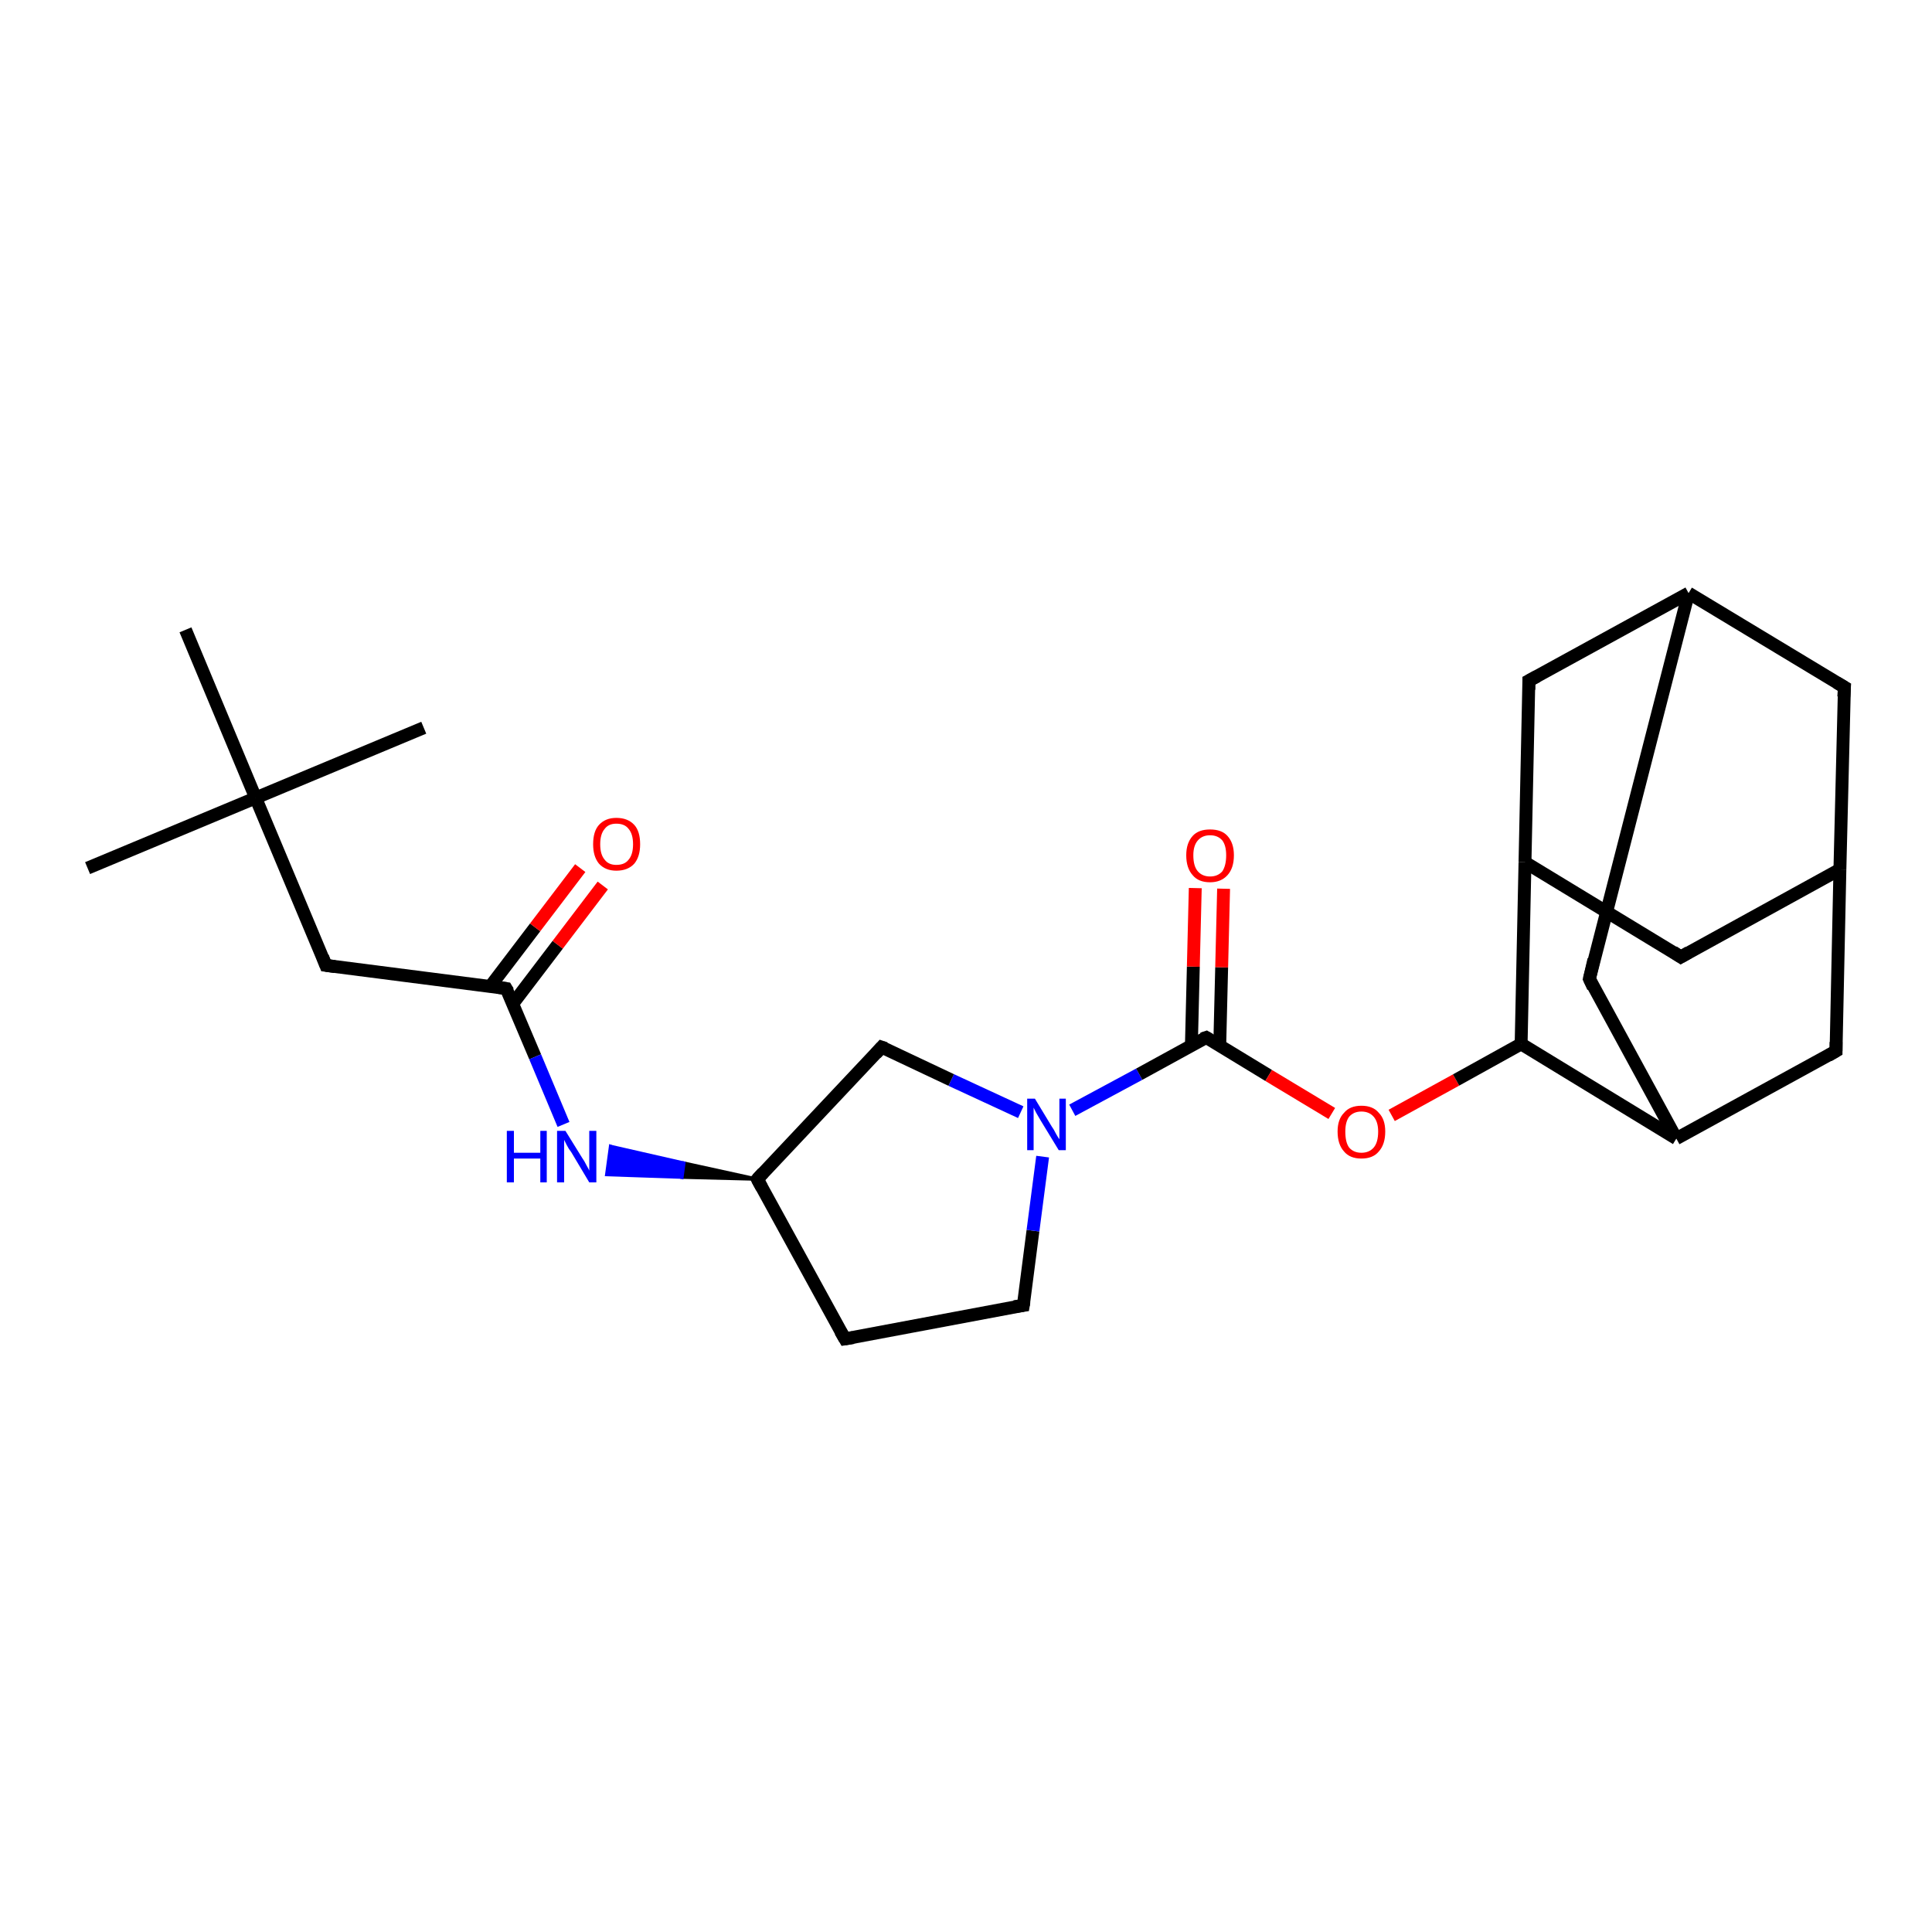 <?xml version='1.0' encoding='iso-8859-1'?>
<svg version='1.1' baseProfile='full'
              xmlns='http://www.w3.org/2000/svg'
                      xmlns:rdkit='http://www.rdkit.org/xml'
                      xmlns:xlink='http://www.w3.org/1999/xlink'
                  xml:space='preserve'
width='300px' height='300px' viewBox='0 0 300 300'>
<!-- END OF HEADER -->
<rect style='opacity:1.0;fill:#FFFFFF;stroke:none' width='300.0' height='300.0' x='0.0' y='0.0'> </rect>
<path class='bond-0 atom-0 atom-1' d='M 13.6,134.8 L 39.7,123.9' style='fill:none;fill-rule:evenodd;stroke:#000000;stroke-width:2.0px;stroke-linecap:butt;stroke-linejoin:miter;stroke-opacity:1' />
<path class='bond-1 atom-1 atom-2' d='M 39.7,123.9 L 65.8,113.0' style='fill:none;fill-rule:evenodd;stroke:#000000;stroke-width:2.0px;stroke-linecap:butt;stroke-linejoin:miter;stroke-opacity:1' />
<path class='bond-2 atom-1 atom-3' d='M 39.7,123.9 L 28.8,97.8' style='fill:none;fill-rule:evenodd;stroke:#000000;stroke-width:2.0px;stroke-linecap:butt;stroke-linejoin:miter;stroke-opacity:1' />
<path class='bond-3 atom-1 atom-4' d='M 39.7,123.9 L 50.6,149.9' style='fill:none;fill-rule:evenodd;stroke:#000000;stroke-width:2.0px;stroke-linecap:butt;stroke-linejoin:miter;stroke-opacity:1' />
<path class='bond-4 atom-4 atom-5' d='M 50.6,149.9 L 78.6,153.5' style='fill:none;fill-rule:evenodd;stroke:#000000;stroke-width:2.0px;stroke-linecap:butt;stroke-linejoin:miter;stroke-opacity:1' />
<path class='bond-5 atom-5 atom-6' d='M 79.6,155.9 L 86.6,146.7' style='fill:none;fill-rule:evenodd;stroke:#000000;stroke-width:2.0px;stroke-linecap:butt;stroke-linejoin:miter;stroke-opacity:1' />
<path class='bond-5 atom-5 atom-6' d='M 86.6,146.7 L 93.6,137.5' style='fill:none;fill-rule:evenodd;stroke:#FF0000;stroke-width:2.0px;stroke-linecap:butt;stroke-linejoin:miter;stroke-opacity:1' />
<path class='bond-5 atom-5 atom-6' d='M 76.1,153.2 L 83.1,144.0' style='fill:none;fill-rule:evenodd;stroke:#000000;stroke-width:2.0px;stroke-linecap:butt;stroke-linejoin:miter;stroke-opacity:1' />
<path class='bond-5 atom-5 atom-6' d='M 83.1,144.0 L 90.1,134.8' style='fill:none;fill-rule:evenodd;stroke:#FF0000;stroke-width:2.0px;stroke-linecap:butt;stroke-linejoin:miter;stroke-opacity:1' />
<path class='bond-6 atom-5 atom-7' d='M 78.6,153.5 L 83.1,164.1' style='fill:none;fill-rule:evenodd;stroke:#000000;stroke-width:2.0px;stroke-linecap:butt;stroke-linejoin:miter;stroke-opacity:1' />
<path class='bond-6 atom-5 atom-7' d='M 83.1,164.1 L 87.5,174.6' style='fill:none;fill-rule:evenodd;stroke:#0000FF;stroke-width:2.0px;stroke-linecap:butt;stroke-linejoin:miter;stroke-opacity:1' />
<path class='bond-7 atom-8 atom-7' d='M 117.6,183.1 L 105.9,182.8 L 106.2,180.6 Z' style='fill:#000000;fill-rule:evenodd;fill-opacity:1;stroke:#000000;stroke-width:0.5px;stroke-linecap:butt;stroke-linejoin:miter;stroke-opacity:1;' />
<path class='bond-7 atom-8 atom-7' d='M 105.9,182.8 L 94.8,178.0 L 94.2,182.4 Z' style='fill:#0000FF;fill-rule:evenodd;fill-opacity:1;stroke:#0000FF;stroke-width:0.5px;stroke-linecap:butt;stroke-linejoin:miter;stroke-opacity:1;' />
<path class='bond-7 atom-8 atom-7' d='M 105.9,182.8 L 106.2,180.6 L 94.8,178.0 Z' style='fill:#0000FF;fill-rule:evenodd;fill-opacity:1;stroke:#0000FF;stroke-width:0.5px;stroke-linecap:butt;stroke-linejoin:miter;stroke-opacity:1;' />
<path class='bond-8 atom-8 atom-9' d='M 117.6,183.1 L 131.2,207.9' style='fill:none;fill-rule:evenodd;stroke:#000000;stroke-width:2.0px;stroke-linecap:butt;stroke-linejoin:miter;stroke-opacity:1' />
<path class='bond-9 atom-9 atom-10' d='M 131.2,207.9 L 158.9,202.7' style='fill:none;fill-rule:evenodd;stroke:#000000;stroke-width:2.0px;stroke-linecap:butt;stroke-linejoin:miter;stroke-opacity:1' />
<path class='bond-10 atom-10 atom-11' d='M 158.9,202.7 L 160.4,191.1' style='fill:none;fill-rule:evenodd;stroke:#000000;stroke-width:2.0px;stroke-linecap:butt;stroke-linejoin:miter;stroke-opacity:1' />
<path class='bond-10 atom-10 atom-11' d='M 160.4,191.1 L 161.9,179.6' style='fill:none;fill-rule:evenodd;stroke:#0000FF;stroke-width:2.0px;stroke-linecap:butt;stroke-linejoin:miter;stroke-opacity:1' />
<path class='bond-11 atom-11 atom-12' d='M 158.5,172.7 L 147.7,167.7' style='fill:none;fill-rule:evenodd;stroke:#0000FF;stroke-width:2.0px;stroke-linecap:butt;stroke-linejoin:miter;stroke-opacity:1' />
<path class='bond-11 atom-11 atom-12' d='M 147.7,167.7 L 136.9,162.6' style='fill:none;fill-rule:evenodd;stroke:#000000;stroke-width:2.0px;stroke-linecap:butt;stroke-linejoin:miter;stroke-opacity:1' />
<path class='bond-12 atom-11 atom-13' d='M 166.5,172.4 L 176.9,166.8' style='fill:none;fill-rule:evenodd;stroke:#0000FF;stroke-width:2.0px;stroke-linecap:butt;stroke-linejoin:miter;stroke-opacity:1' />
<path class='bond-12 atom-11 atom-13' d='M 176.9,166.8 L 187.3,161.1' style='fill:none;fill-rule:evenodd;stroke:#000000;stroke-width:2.0px;stroke-linecap:butt;stroke-linejoin:miter;stroke-opacity:1' />
<path class='bond-13 atom-13 atom-14' d='M 189.4,162.4 L 189.7,150.2' style='fill:none;fill-rule:evenodd;stroke:#000000;stroke-width:2.0px;stroke-linecap:butt;stroke-linejoin:miter;stroke-opacity:1' />
<path class='bond-13 atom-13 atom-14' d='M 189.7,150.2 L 190.0,138.0' style='fill:none;fill-rule:evenodd;stroke:#FF0000;stroke-width:2.0px;stroke-linecap:butt;stroke-linejoin:miter;stroke-opacity:1' />
<path class='bond-13 atom-13 atom-14' d='M 185.0,162.3 L 185.3,150.1' style='fill:none;fill-rule:evenodd;stroke:#000000;stroke-width:2.0px;stroke-linecap:butt;stroke-linejoin:miter;stroke-opacity:1' />
<path class='bond-13 atom-13 atom-14' d='M 185.3,150.1 L 185.6,137.9' style='fill:none;fill-rule:evenodd;stroke:#FF0000;stroke-width:2.0px;stroke-linecap:butt;stroke-linejoin:miter;stroke-opacity:1' />
<path class='bond-14 atom-13 atom-15' d='M 187.3,161.1 L 197.0,167.0' style='fill:none;fill-rule:evenodd;stroke:#000000;stroke-width:2.0px;stroke-linecap:butt;stroke-linejoin:miter;stroke-opacity:1' />
<path class='bond-14 atom-13 atom-15' d='M 197.0,167.0 L 206.8,172.9' style='fill:none;fill-rule:evenodd;stroke:#FF0000;stroke-width:2.0px;stroke-linecap:butt;stroke-linejoin:miter;stroke-opacity:1' />
<path class='bond-15 atom-15 atom-16' d='M 216.1,173.2 L 226.1,167.7' style='fill:none;fill-rule:evenodd;stroke:#FF0000;stroke-width:2.0px;stroke-linecap:butt;stroke-linejoin:miter;stroke-opacity:1' />
<path class='bond-15 atom-15 atom-16' d='M 226.1,167.7 L 236.2,162.1' style='fill:none;fill-rule:evenodd;stroke:#000000;stroke-width:2.0px;stroke-linecap:butt;stroke-linejoin:miter;stroke-opacity:1' />
<path class='bond-16 atom-16 atom-17' d='M 236.2,162.1 L 236.8,133.9' style='fill:none;fill-rule:evenodd;stroke:#000000;stroke-width:2.0px;stroke-linecap:butt;stroke-linejoin:miter;stroke-opacity:1' />
<path class='bond-17 atom-17 atom-18' d='M 236.8,133.9 L 261.0,148.6' style='fill:none;fill-rule:evenodd;stroke:#000000;stroke-width:2.0px;stroke-linecap:butt;stroke-linejoin:miter;stroke-opacity:1' />
<path class='bond-18 atom-18 atom-19' d='M 261.0,148.6 L 285.7,135.0' style='fill:none;fill-rule:evenodd;stroke:#000000;stroke-width:2.0px;stroke-linecap:butt;stroke-linejoin:miter;stroke-opacity:1' />
<path class='bond-19 atom-19 atom-20' d='M 285.7,135.0 L 286.4,106.7' style='fill:none;fill-rule:evenodd;stroke:#000000;stroke-width:2.0px;stroke-linecap:butt;stroke-linejoin:miter;stroke-opacity:1' />
<path class='bond-20 atom-20 atom-21' d='M 286.4,106.7 L 262.2,92.1' style='fill:none;fill-rule:evenodd;stroke:#000000;stroke-width:2.0px;stroke-linecap:butt;stroke-linejoin:miter;stroke-opacity:1' />
<path class='bond-21 atom-21 atom-22' d='M 262.2,92.1 L 237.4,105.7' style='fill:none;fill-rule:evenodd;stroke:#000000;stroke-width:2.0px;stroke-linecap:butt;stroke-linejoin:miter;stroke-opacity:1' />
<path class='bond-22 atom-21 atom-23' d='M 262.2,92.1 L 246.8,152.0' style='fill:none;fill-rule:evenodd;stroke:#000000;stroke-width:2.0px;stroke-linecap:butt;stroke-linejoin:miter;stroke-opacity:1' />
<path class='bond-23 atom-23 atom-24' d='M 246.8,152.0 L 260.3,176.8' style='fill:none;fill-rule:evenodd;stroke:#000000;stroke-width:2.0px;stroke-linecap:butt;stroke-linejoin:miter;stroke-opacity:1' />
<path class='bond-24 atom-24 atom-25' d='M 260.3,176.8 L 285.1,163.2' style='fill:none;fill-rule:evenodd;stroke:#000000;stroke-width:2.0px;stroke-linecap:butt;stroke-linejoin:miter;stroke-opacity:1' />
<path class='bond-25 atom-12 atom-8' d='M 136.9,162.6 L 117.6,183.1' style='fill:none;fill-rule:evenodd;stroke:#000000;stroke-width:2.0px;stroke-linecap:butt;stroke-linejoin:miter;stroke-opacity:1' />
<path class='bond-26 atom-24 atom-16' d='M 260.3,176.8 L 236.2,162.1' style='fill:none;fill-rule:evenodd;stroke:#000000;stroke-width:2.0px;stroke-linecap:butt;stroke-linejoin:miter;stroke-opacity:1' />
<path class='bond-27 atom-22 atom-17' d='M 237.4,105.7 L 236.8,133.9' style='fill:none;fill-rule:evenodd;stroke:#000000;stroke-width:2.0px;stroke-linecap:butt;stroke-linejoin:miter;stroke-opacity:1' />
<path class='bond-28 atom-25 atom-19' d='M 285.1,163.2 L 285.7,135.0' style='fill:none;fill-rule:evenodd;stroke:#000000;stroke-width:2.0px;stroke-linecap:butt;stroke-linejoin:miter;stroke-opacity:1' />
<path d='M 50.1,148.6 L 50.6,149.9 L 52.0,150.1' style='fill:none;stroke:#000000;stroke-width:2.0px;stroke-linecap:butt;stroke-linejoin:miter;stroke-opacity:1;' />
<path d='M 77.2,153.3 L 78.6,153.5 L 78.9,154.0' style='fill:none;stroke:#000000;stroke-width:2.0px;stroke-linecap:butt;stroke-linejoin:miter;stroke-opacity:1;' />
<path d='M 118.3,184.4 L 117.6,183.1 L 118.5,182.1' style='fill:none;stroke:#000000;stroke-width:2.0px;stroke-linecap:butt;stroke-linejoin:miter;stroke-opacity:1;' />
<path d='M 130.5,206.7 L 131.2,207.9 L 132.5,207.7' style='fill:none;stroke:#000000;stroke-width:2.0px;stroke-linecap:butt;stroke-linejoin:miter;stroke-opacity:1;' />
<path d='M 157.5,202.9 L 158.9,202.7 L 159.0,202.1' style='fill:none;stroke:#000000;stroke-width:2.0px;stroke-linecap:butt;stroke-linejoin:miter;stroke-opacity:1;' />
<path d='M 137.5,162.8 L 136.9,162.6 L 136.0,163.6' style='fill:none;stroke:#000000;stroke-width:2.0px;stroke-linecap:butt;stroke-linejoin:miter;stroke-opacity:1;' />
<path d='M 186.7,161.3 L 187.3,161.1 L 187.8,161.4' style='fill:none;stroke:#000000;stroke-width:2.0px;stroke-linecap:butt;stroke-linejoin:miter;stroke-opacity:1;' />
<path d='M 259.8,147.8 L 261.0,148.6 L 262.2,147.9' style='fill:none;stroke:#000000;stroke-width:2.0px;stroke-linecap:butt;stroke-linejoin:miter;stroke-opacity:1;' />
<path d='M 286.3,108.2 L 286.4,106.7 L 285.2,106.0' style='fill:none;stroke:#000000;stroke-width:2.0px;stroke-linecap:butt;stroke-linejoin:miter;stroke-opacity:1;' />
<path d='M 238.7,105.0 L 237.4,105.7 L 237.4,107.1' style='fill:none;stroke:#000000;stroke-width:2.0px;stroke-linecap:butt;stroke-linejoin:miter;stroke-opacity:1;' />
<path d='M 247.5,149.0 L 246.8,152.0 L 247.4,153.3' style='fill:none;stroke:#000000;stroke-width:2.0px;stroke-linecap:butt;stroke-linejoin:miter;stroke-opacity:1;' />
<path d='M 283.9,163.9 L 285.1,163.2 L 285.1,161.8' style='fill:none;stroke:#000000;stroke-width:2.0px;stroke-linecap:butt;stroke-linejoin:miter;stroke-opacity:1;' />
<path class='atom-6' d='M 92.1 131.1
Q 92.1 129.1, 93.0 128.1
Q 94.0 127.0, 95.7 127.0
Q 97.5 127.0, 98.5 128.1
Q 99.4 129.1, 99.4 131.1
Q 99.4 133.0, 98.5 134.1
Q 97.5 135.2, 95.7 135.2
Q 94.0 135.2, 93.0 134.1
Q 92.1 133.0, 92.1 131.1
M 95.7 134.3
Q 97.0 134.3, 97.6 133.5
Q 98.3 132.7, 98.3 131.1
Q 98.3 129.5, 97.6 128.7
Q 97.0 127.9, 95.7 127.9
Q 94.5 127.9, 93.9 128.7
Q 93.2 129.5, 93.2 131.1
Q 93.2 132.7, 93.9 133.5
Q 94.5 134.3, 95.7 134.3
' fill='#FF0000'/>
<path class='atom-7' d='M 78.7 175.6
L 79.8 175.6
L 79.8 179.0
L 83.9 179.0
L 83.9 175.6
L 84.9 175.6
L 84.9 183.6
L 83.9 183.6
L 83.9 179.9
L 79.8 179.9
L 79.8 183.6
L 78.7 183.6
L 78.7 175.6
' fill='#0000FF'/>
<path class='atom-7' d='M 87.8 175.6
L 90.4 179.8
Q 90.7 180.2, 91.1 181.0
Q 91.5 181.7, 91.5 181.8
L 91.5 175.6
L 92.6 175.6
L 92.6 183.6
L 91.5 183.6
L 88.7 178.9
Q 88.3 178.4, 88.0 177.8
Q 87.7 177.2, 87.6 177.0
L 87.6 183.6
L 86.5 183.6
L 86.5 175.6
L 87.8 175.6
' fill='#0000FF'/>
<path class='atom-11' d='M 160.7 170.6
L 163.3 174.9
Q 163.6 175.3, 164.0 176.1
Q 164.4 176.8, 164.5 176.9
L 164.5 170.6
L 165.5 170.6
L 165.5 178.6
L 164.4 178.6
L 161.6 174.0
Q 161.3 173.5, 160.9 172.8
Q 160.6 172.2, 160.5 172.0
L 160.5 178.6
L 159.5 178.6
L 159.5 170.6
L 160.7 170.6
' fill='#0000FF'/>
<path class='atom-14' d='M 184.2 132.8
Q 184.2 130.9, 185.2 129.8
Q 186.1 128.8, 187.9 128.8
Q 189.7 128.8, 190.6 129.8
Q 191.6 130.9, 191.6 132.8
Q 191.6 134.8, 190.6 135.9
Q 189.6 137.0, 187.9 137.0
Q 186.1 137.0, 185.2 135.9
Q 184.2 134.8, 184.2 132.8
M 187.9 136.1
Q 189.1 136.1, 189.8 135.3
Q 190.4 134.4, 190.4 132.8
Q 190.4 131.3, 189.8 130.5
Q 189.1 129.7, 187.9 129.7
Q 186.7 129.7, 186.0 130.5
Q 185.3 131.3, 185.3 132.8
Q 185.3 134.5, 186.0 135.3
Q 186.7 136.1, 187.9 136.1
' fill='#FF0000'/>
<path class='atom-15' d='M 207.7 175.7
Q 207.7 173.8, 208.7 172.8
Q 209.6 171.7, 211.4 171.7
Q 213.2 171.7, 214.1 172.8
Q 215.1 173.8, 215.1 175.7
Q 215.1 177.7, 214.1 178.8
Q 213.2 179.9, 211.4 179.9
Q 209.6 179.9, 208.7 178.8
Q 207.7 177.7, 207.7 175.7
M 211.4 179.0
Q 212.6 179.0, 213.3 178.2
Q 214.0 177.4, 214.0 175.7
Q 214.0 174.2, 213.3 173.4
Q 212.6 172.6, 211.4 172.6
Q 210.2 172.6, 209.5 173.4
Q 208.9 174.2, 208.9 175.7
Q 208.9 177.4, 209.5 178.2
Q 210.2 179.0, 211.4 179.0
' fill='#FF0000'/>
</svg>
